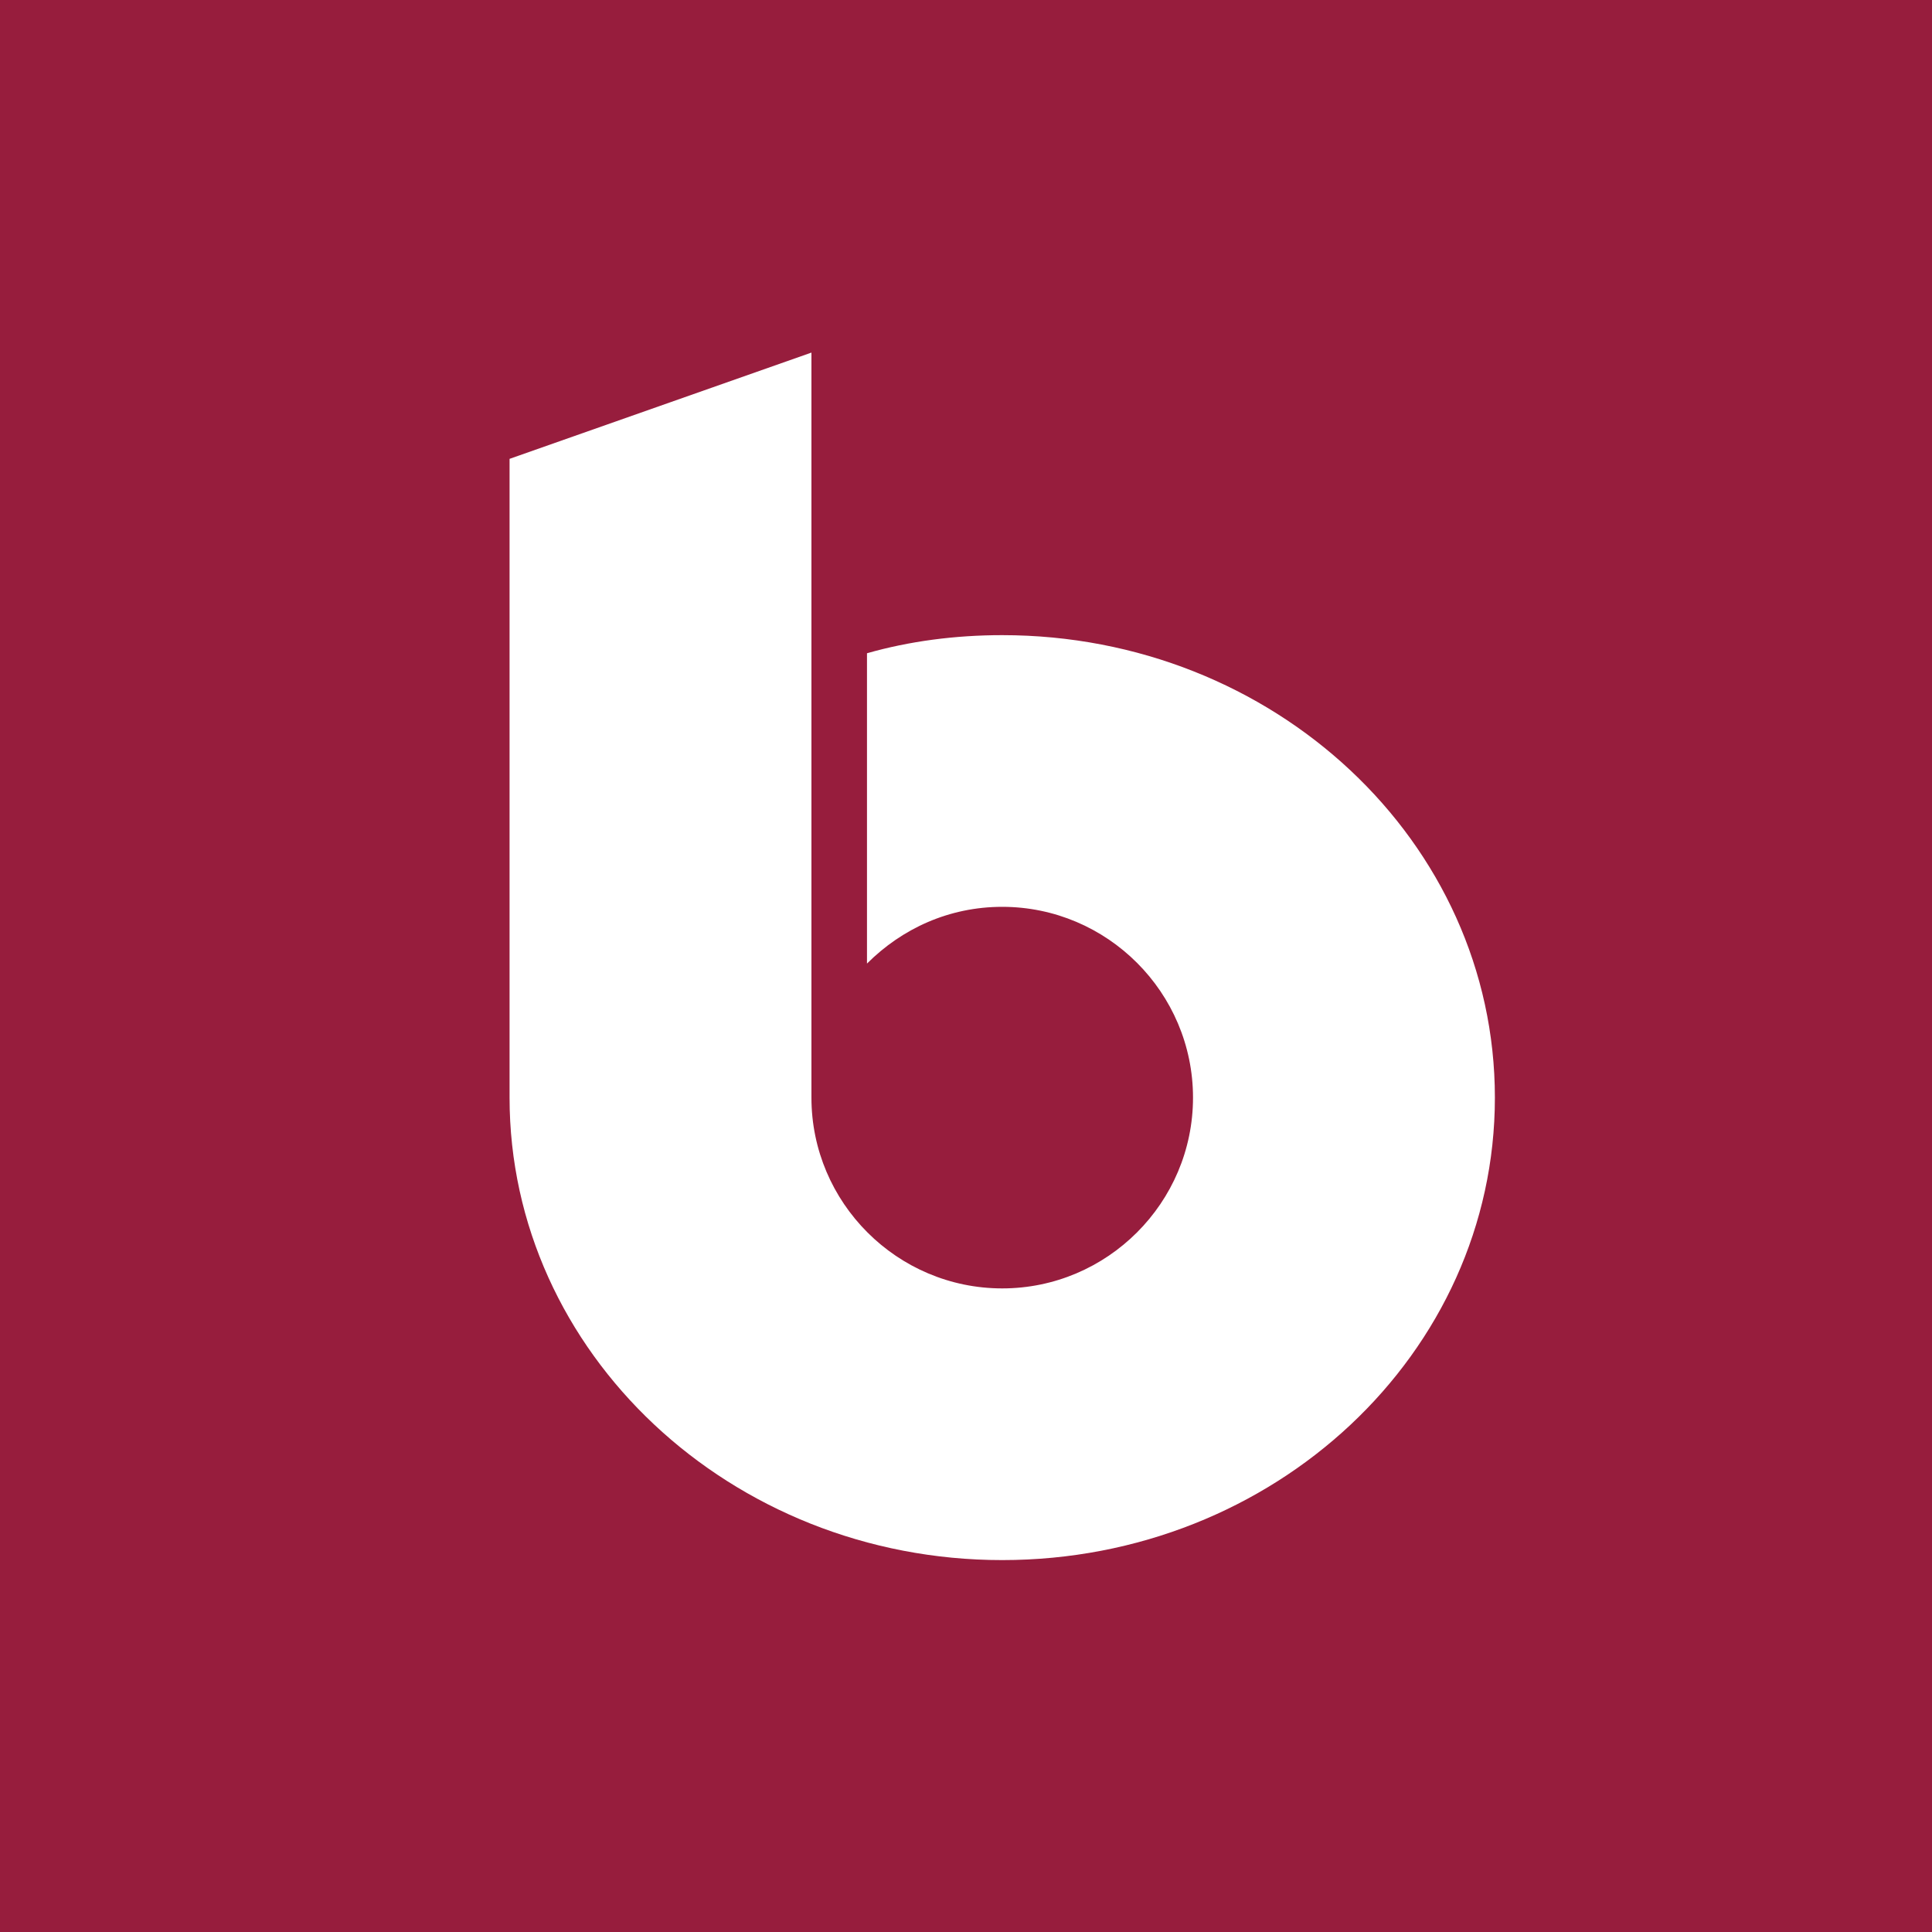 <svg xmlns="http://www.w3.org/2000/svg" version="1.1" xmlns:xlink="http://www.w3.org/1999/xlink" width="16" height="16"><rect width="100%" height="100%" fill="#808080" stroke="none"/><svg id="SvgjsSvg1003" data-name="Layer 2" xmlns="http://www.w3.org/2000/svg" viewBox="0 0 16 16"><g id="SvgjsG1002" data-name="Layer 1"><rect width="16" height="16" fill="#971d3d"/><path d="M8.3,5.26c-.39,0-.77.05-1.12.15v2.57c.29-.29.68-.47,1.12-.47.87,0,1.58.71,1.58,1.58s-.71,1.58-1.58,1.58-1.58-.71-1.58-1.58c0,0,0,0,0,0h0s0-3.52,0-3.52v-2.65l-2.5.88v5.29c0,2.11,1.83,3.83,4.08,3.83s4.08-1.71,4.08-3.83-1.83-3.83-4.08-3.83" fill="#fff"/></g></svg><style>@media (prefers-color-scheme:light){:root{filter:none}}@media (prefers-color-scheme:dark){:root{filter:none}}</style></svg>
